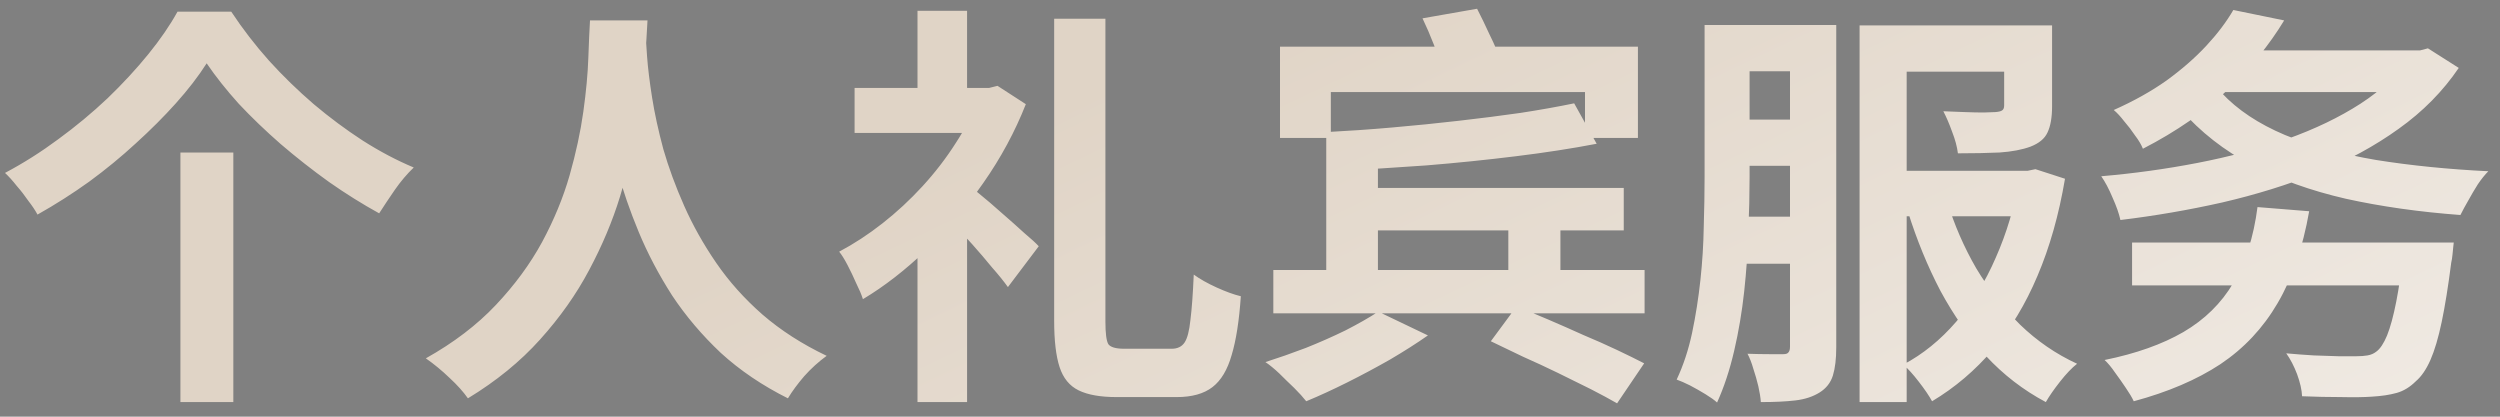 <?xml version="1.0" encoding="UTF-8"?> <svg xmlns="http://www.w3.org/2000/svg" width="96" height="16" viewBox="0 0 96 16" fill="none"><rect x="0" y="0" width="96" height="16" fill="#808080" stroke="none"/><path d="M7.936 2.432C7.616 2.933 7.221 3.445 6.752 3.968C6.293 4.48 5.781 4.992 5.216 5.504C4.661 6.016 4.064 6.507 3.424 6.976C2.784 7.435 2.123 7.856 1.44 8.24C1.355 8.08 1.237 7.904 1.088 7.712C0.949 7.509 0.8 7.317 0.64 7.136C0.491 6.944 0.341 6.779 0.192 6.64C0.896 6.267 1.579 5.835 2.24 5.344C2.912 4.853 3.541 4.331 4.128 3.776C4.715 3.211 5.237 2.645 5.696 2.08C6.155 1.515 6.528 0.971 6.816 0.448H8.88C9.317 1.109 9.803 1.739 10.336 2.336C10.869 2.923 11.44 3.477 12.048 4C12.656 4.512 13.28 4.976 13.92 5.392C14.571 5.808 15.227 6.155 15.888 6.432C15.632 6.677 15.392 6.96 15.168 7.28C14.955 7.589 14.752 7.893 14.56 8.192C13.92 7.84 13.28 7.44 12.64 6.992C12 6.533 11.381 6.048 10.784 5.536C10.197 5.024 9.659 4.507 9.168 3.984C8.688 3.451 8.277 2.933 7.936 2.432ZM6.928 5.856H8.96V15.44H6.928V5.856ZM22.656 0.784H24.864C24.843 1.232 24.805 1.808 24.752 2.512C24.699 3.216 24.597 4 24.448 4.864C24.309 5.717 24.096 6.613 23.808 7.552C23.52 8.491 23.125 9.429 22.624 10.368C22.133 11.296 21.504 12.187 20.736 13.04C19.979 13.883 19.056 14.635 17.968 15.296C17.797 15.051 17.563 14.789 17.264 14.512C16.976 14.235 16.672 13.984 16.352 13.76C17.419 13.163 18.315 12.48 19.04 11.712C19.765 10.944 20.357 10.139 20.816 9.296C21.275 8.443 21.627 7.589 21.872 6.736C22.117 5.872 22.293 5.056 22.4 4.288C22.507 3.52 22.571 2.832 22.592 2.224C22.613 1.616 22.635 1.136 22.656 0.784ZM24.784 1.216C24.795 1.419 24.816 1.739 24.848 2.176C24.88 2.613 24.944 3.136 25.04 3.744C25.136 4.352 25.28 5.013 25.472 5.728C25.675 6.432 25.941 7.157 26.272 7.904C26.603 8.651 27.013 9.381 27.504 10.096C27.995 10.811 28.587 11.472 29.28 12.08C29.984 12.688 30.805 13.216 31.744 13.664C31.435 13.888 31.147 14.149 30.88 14.448C30.624 14.747 30.416 15.029 30.256 15.296C29.275 14.805 28.416 14.224 27.68 13.552C26.955 12.869 26.331 12.133 25.808 11.344C25.296 10.544 24.869 9.733 24.528 8.912C24.187 8.091 23.909 7.285 23.696 6.496C23.493 5.696 23.339 4.955 23.232 4.272C23.125 3.589 23.051 2.997 23.008 2.496C22.976 1.995 22.949 1.632 22.928 1.408L24.784 1.216ZM40.48 0.72H42.448V12.352C42.448 12.8 42.485 13.088 42.56 13.216C42.645 13.333 42.848 13.392 43.168 13.392C43.243 13.392 43.36 13.392 43.52 13.392C43.691 13.392 43.872 13.392 44.064 13.392C44.267 13.392 44.453 13.392 44.624 13.392C44.795 13.392 44.917 13.392 44.992 13.392C45.216 13.392 45.381 13.312 45.488 13.152C45.595 12.992 45.669 12.704 45.712 12.288C45.765 11.872 45.808 11.291 45.84 10.544C46.075 10.715 46.368 10.88 46.72 11.04C47.072 11.2 47.381 11.312 47.648 11.376C47.584 12.315 47.467 13.067 47.296 13.632C47.136 14.197 46.891 14.608 46.56 14.864C46.229 15.12 45.771 15.248 45.184 15.248C45.109 15.248 44.992 15.248 44.832 15.248C44.672 15.248 44.496 15.248 44.304 15.248C44.112 15.248 43.92 15.248 43.728 15.248C43.547 15.248 43.376 15.248 43.216 15.248C43.067 15.248 42.955 15.248 42.88 15.248C42.261 15.248 41.776 15.163 41.424 14.992C41.072 14.821 40.827 14.523 40.688 14.096C40.549 13.669 40.48 13.077 40.48 12.32V0.72ZM32.816 3.376H38.112V5.104H32.816V3.376ZM35.232 8.832L37.136 6.56V15.44H35.232V8.832ZM35.232 0.416H37.136V4.176H35.232V0.416ZM36.944 6.912C37.093 7.019 37.307 7.189 37.584 7.424C37.861 7.648 38.155 7.899 38.464 8.176C38.784 8.453 39.072 8.709 39.328 8.944C39.595 9.168 39.781 9.339 39.888 9.456L38.704 11.024C38.544 10.8 38.341 10.549 38.096 10.272C37.861 9.984 37.611 9.691 37.344 9.392C37.077 9.093 36.816 8.811 36.56 8.544C36.304 8.277 36.085 8.053 35.904 7.872L36.944 6.912ZM37.6 3.376H37.984L38.304 3.296L39.392 4C38.976 5.056 38.432 6.064 37.76 7.024C37.099 7.973 36.368 8.832 35.568 9.6C34.768 10.368 33.957 10.997 33.136 11.488C33.083 11.317 32.997 11.115 32.88 10.88C32.773 10.635 32.661 10.4 32.544 10.176C32.427 9.952 32.32 9.781 32.224 9.664C32.789 9.365 33.344 9.003 33.888 8.576C34.432 8.149 34.944 7.675 35.424 7.152C35.904 6.629 36.331 6.075 36.704 5.488C37.088 4.901 37.387 4.309 37.6 3.712V3.376ZM49.152 1.792H62.896V5.296H60.864V3.536H51.104V5.296H49.152V1.792ZM54.624 0.704L56.72 0.336C56.869 0.624 57.029 0.955 57.2 1.328C57.381 1.691 57.515 2.005 57.6 2.272L55.392 2.704C55.328 2.448 55.221 2.128 55.072 1.744C54.923 1.36 54.773 1.013 54.624 0.704ZM60.448 3.968L61.312 5.52C60.373 5.701 59.339 5.861 58.208 6C57.088 6.139 55.941 6.256 54.768 6.352C53.595 6.437 52.453 6.507 51.344 6.56C51.333 6.347 51.28 6.096 51.184 5.808C51.099 5.52 51.013 5.275 50.928 5.072C51.76 5.029 52.603 4.971 53.456 4.896C54.32 4.821 55.168 4.736 56 4.64C56.843 4.544 57.637 4.443 58.384 4.336C59.141 4.219 59.829 4.096 60.448 3.968ZM50.928 5.072H52.912V10.96H50.928V5.072ZM52.544 7.216H62.352V8.848H52.544V7.216ZM52.928 11.968L54.832 12.88C54.405 13.179 53.92 13.488 53.376 13.808C52.832 14.117 52.283 14.411 51.728 14.688C51.173 14.965 50.651 15.205 50.16 15.408C50.043 15.259 49.888 15.088 49.696 14.896C49.504 14.715 49.312 14.528 49.12 14.336C48.928 14.155 48.752 14.011 48.592 13.904C49.093 13.744 49.611 13.563 50.144 13.36C50.677 13.147 51.184 12.923 51.664 12.688C52.144 12.443 52.565 12.203 52.928 11.968ZM57.248 13.104L58.24 11.76C58.603 11.909 59.008 12.08 59.456 12.272C59.904 12.464 60.352 12.661 60.8 12.864C61.259 13.056 61.691 13.248 62.096 13.44C62.501 13.632 62.848 13.803 63.136 13.952L62.096 15.488C61.819 15.328 61.483 15.147 61.088 14.944C60.693 14.752 60.272 14.544 59.824 14.32C59.387 14.107 58.939 13.899 58.48 13.696C58.032 13.483 57.621 13.285 57.248 13.104ZM48.896 10.368H63.152V12.032H48.896V10.368ZM57.92 7.632H59.92V11.152H57.92V7.632ZM66.208 0.96H69.808V2.736H66.208V0.96ZM66.208 4.592H69.872V6.368H66.208V4.592ZM72.464 6.56H78.064V8.304H72.464V6.56ZM66.192 8.32H69.808V10.128H66.192V8.32ZM65.456 0.96H67.184V6.8C67.184 7.44 67.168 8.139 67.136 8.896C67.115 9.653 67.061 10.421 66.976 11.2C66.891 11.979 66.763 12.736 66.592 13.472C66.421 14.208 66.203 14.869 65.936 15.456C65.829 15.36 65.68 15.253 65.488 15.136C65.296 15.019 65.099 14.907 64.896 14.8C64.704 14.704 64.533 14.629 64.384 14.576C64.64 14.032 64.837 13.435 64.976 12.784C65.115 12.123 65.221 11.445 65.296 10.752C65.371 10.059 65.413 9.376 65.424 8.704C65.445 8.021 65.456 7.387 65.456 6.8V0.96ZM68.736 0.96H70.512V13.344C70.512 13.781 70.469 14.139 70.384 14.416C70.299 14.693 70.128 14.912 69.872 15.072C69.616 15.232 69.307 15.333 68.944 15.376C68.581 15.419 68.139 15.44 67.616 15.44C67.605 15.269 67.573 15.067 67.52 14.832C67.467 14.608 67.403 14.384 67.328 14.16C67.264 13.936 67.189 13.744 67.104 13.584C67.403 13.595 67.68 13.6 67.936 13.6C68.203 13.6 68.384 13.6 68.48 13.6C68.576 13.6 68.64 13.579 68.672 13.536C68.715 13.493 68.736 13.419 68.736 13.312V0.96ZM76.96 0.976H78.8V4.08C78.8 4.507 78.741 4.843 78.624 5.088C78.517 5.323 78.299 5.504 77.968 5.632C77.648 5.749 77.253 5.824 76.784 5.856C76.325 5.877 75.792 5.888 75.184 5.888C75.152 5.632 75.077 5.355 74.96 5.056C74.853 4.757 74.741 4.496 74.624 4.272C74.891 4.283 75.163 4.293 75.44 4.304C75.717 4.315 75.963 4.32 76.176 4.32C76.4 4.309 76.549 4.304 76.624 4.304C76.752 4.293 76.837 4.272 76.88 4.24C76.933 4.208 76.96 4.144 76.96 4.048V0.976ZM77.536 6.56H77.856L78.16 6.496L79.296 6.864C79.061 8.251 78.709 9.493 78.24 10.592C77.781 11.68 77.211 12.624 76.528 13.424C75.845 14.224 75.067 14.885 74.192 15.408C74.075 15.195 73.904 14.944 73.68 14.656C73.467 14.379 73.269 14.16 73.088 14C73.835 13.605 74.512 13.056 75.12 12.352C75.728 11.648 76.235 10.827 76.64 9.888C77.056 8.949 77.355 7.947 77.536 6.88V6.56ZM74.768 7.728C75.045 8.635 75.419 9.493 75.888 10.304C76.368 11.104 76.928 11.824 77.568 12.464C78.219 13.093 78.949 13.595 79.76 13.968C79.557 14.128 79.339 14.357 79.104 14.656C78.869 14.955 78.688 15.216 78.56 15.44C77.696 14.981 76.928 14.389 76.256 13.664C75.595 12.928 75.013 12.096 74.512 11.168C74.021 10.229 73.605 9.216 73.264 8.128L74.768 7.728ZM71.408 0.976H77.424V2.752H73.216V15.44H71.408V0.976ZM81.872 9.312H92.928V10.96H81.872V9.312ZM92.32 9.312H94.224C94.224 9.312 94.219 9.36 94.208 9.456C94.197 9.541 94.187 9.648 94.176 9.776C94.165 9.893 94.149 9.995 94.128 10.08C94.011 10.997 93.888 11.76 93.76 12.368C93.632 12.976 93.488 13.461 93.328 13.824C93.168 14.187 92.981 14.459 92.768 14.64C92.544 14.864 92.299 15.013 92.032 15.088C91.765 15.163 91.445 15.211 91.072 15.232C90.773 15.253 90.384 15.259 89.904 15.248C89.424 15.248 88.923 15.237 88.4 15.216C88.389 14.971 88.325 14.688 88.208 14.368C88.091 14.059 87.952 13.792 87.792 13.568C88.144 13.6 88.496 13.627 88.848 13.648C89.2 13.659 89.52 13.669 89.808 13.68C90.096 13.68 90.32 13.68 90.48 13.68C90.651 13.68 90.795 13.669 90.912 13.648C91.04 13.627 91.152 13.579 91.248 13.504C91.397 13.397 91.536 13.189 91.664 12.88C91.792 12.56 91.909 12.128 92.016 11.584C92.123 11.04 92.219 10.368 92.304 9.568L92.32 9.312ZM86.688 7.952L88.672 8.112C88.427 9.509 88.021 10.688 87.456 11.648C86.901 12.597 86.171 13.376 85.264 13.984C84.357 14.581 83.248 15.056 81.936 15.408C81.872 15.269 81.771 15.099 81.632 14.896C81.504 14.704 81.365 14.507 81.216 14.304C81.077 14.101 80.944 13.941 80.816 13.824C82.021 13.579 83.029 13.221 83.84 12.752C84.661 12.272 85.301 11.643 85.76 10.864C86.229 10.075 86.539 9.104 86.688 7.952ZM85.04 1.936H93.04V3.536H85.04V1.936ZM92.576 1.936H92.928L93.232 1.856L94.416 2.608C93.808 3.504 93.04 4.283 92.112 4.944C91.195 5.605 90.155 6.171 88.992 6.64C87.84 7.099 86.619 7.477 85.328 7.776C84.048 8.064 82.747 8.288 81.424 8.448C81.371 8.203 81.269 7.915 81.12 7.584C80.981 7.253 80.837 6.981 80.688 6.768C81.936 6.661 83.168 6.491 84.384 6.256C85.6 6.021 86.741 5.717 87.808 5.344C88.885 4.96 89.829 4.507 90.64 3.984C91.461 3.451 92.107 2.843 92.576 2.16V1.936ZM85.312 3.568C85.92 4.219 86.731 4.757 87.744 5.184C88.757 5.6 89.925 5.92 91.248 6.144C92.581 6.357 94.016 6.501 95.552 6.576C95.424 6.704 95.291 6.869 95.152 7.072C95.024 7.275 94.901 7.483 94.784 7.696C94.667 7.899 94.565 8.085 94.48 8.256C92.901 8.139 91.435 7.931 90.08 7.632C88.736 7.323 87.531 6.891 86.464 6.336C85.408 5.781 84.501 5.072 83.744 4.208L85.312 3.568ZM85.76 0.384L87.712 0.784C87.136 1.733 86.411 2.624 85.536 3.456C84.672 4.288 83.589 5.04 82.288 5.712C82.224 5.552 82.123 5.381 81.984 5.2C81.856 5.008 81.717 4.827 81.568 4.656C81.429 4.475 81.296 4.331 81.168 4.224C81.936 3.883 82.613 3.504 83.2 3.088C83.787 2.661 84.293 2.219 84.72 1.76C85.147 1.301 85.493 0.843 85.76 0.384Z" fill="url(#paint0_linear_1017_193)"></path><defs><linearGradient id="paint0_linear_1017_193" x1="11.228" y1="18" x2="79.43" y2="160.579" gradientUnits="userSpaceOnUse"><stop stop-color="#E0D4C6"></stop><stop offset="0.419" stop-color="white"></stop><stop offset="1" stop-color="#605444"></stop></linearGradient></defs></svg> 